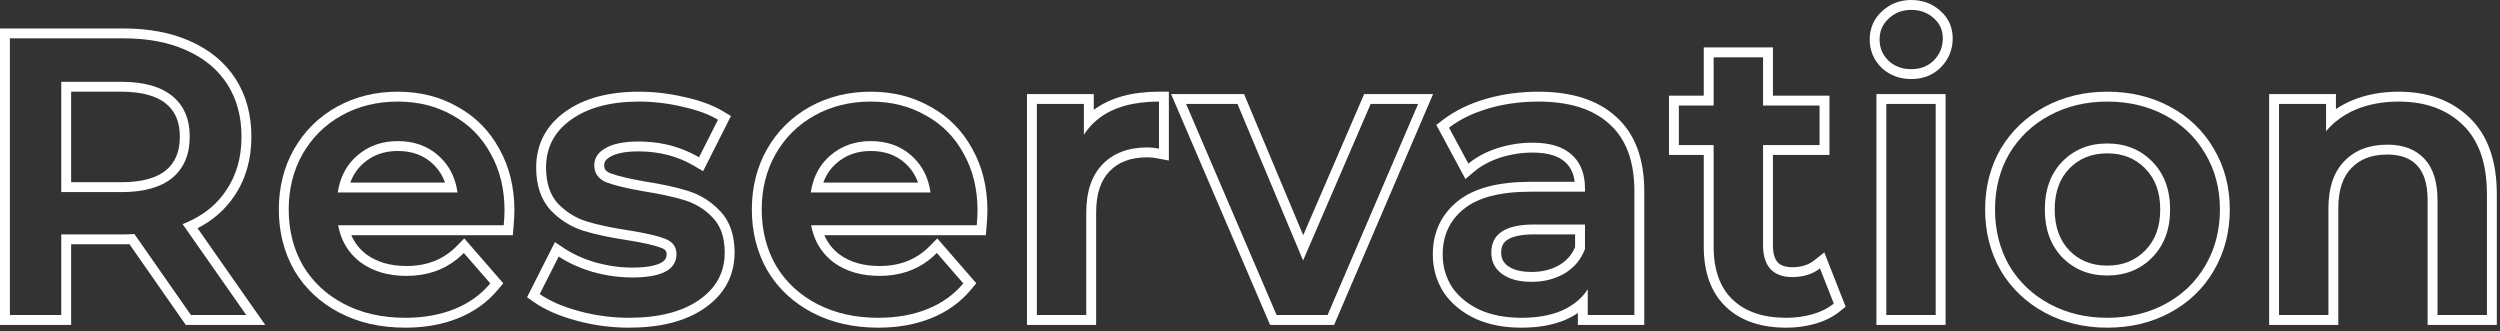 <svg width="506" height="67" viewBox="0 0 506 67" fill="none" xmlns="http://www.w3.org/2000/svg">
<rect x="0" y="0" width="506" height="67" fill="#333333" stroke="none"/>
<path fill-rule="evenodd" clip-rule="evenodd" d="M287.025 21.04H277.425L263.745 52.72L250.465 21.04H240.065L258.385 63.76H268.705L287.025 21.04ZM263.772 47.612L251.795 19.04H237.031L257.066 65.76H270.023L290.058 19.04H276.11L263.772 47.612Z" fill="white"/>
<path fill-rule="evenodd" clip-rule="evenodd" d="M221.379 24.852C220.624 25.571 219.957 26.38 219.379 27.28V21.04H209.859V63.76H219.859V43.04C219.859 38.773 220.952 35.52 223.139 33.28C225.326 30.987 228.366 29.84 232.259 29.84C232.364 29.84 232.47 29.842 232.579 29.846C233.188 29.866 233.855 29.944 234.579 30.08V20.56C233.893 20.56 233.226 20.58 232.579 20.62C227.76 20.919 224.027 22.329 221.379 24.852ZM221.379 22.237C224.738 19.732 229.214 18.56 234.579 18.56H236.579V32.49L234.21 32.046C233.45 31.903 232.802 31.84 232.259 31.84C228.779 31.84 226.312 32.85 224.586 34.66L224.578 34.669L224.57 34.677C222.864 36.425 221.859 39.102 221.859 43.04V65.76H207.859V19.04H221.379V22.237Z" fill="white"/>
<path fill-rule="evenodd" clip-rule="evenodd" d="M197.693 45.6C197.8 44.32 197.853 43.333 197.853 42.64C197.853 38.267 196.92 34.427 195.053 31.12C193.24 27.76 190.68 25.173 187.373 23.36C184.12 21.493 180.413 20.56 176.253 20.56C172.04 20.56 168.253 21.493 164.893 23.36C161.533 25.227 158.893 27.84 156.973 31.2C155.107 34.507 154.173 38.24 154.173 42.4C154.173 46.613 155.133 50.4 157.053 53.76C159.027 57.067 161.8 59.653 165.373 61.52C168.947 63.387 173.08 64.32 177.773 64.32C181.453 64.32 184.76 63.733 187.693 62.56C190.627 61.387 193.053 59.653 194.973 57.36L189.613 51.2C189.138 51.684 188.642 52.13 188.126 52.538C185.344 54.739 181.973 55.84 178.013 55.84C174.333 55.84 171.24 54.933 168.733 53.12C166.824 51.667 165.48 49.828 164.702 47.6C164.48 46.965 164.304 46.298 164.173 45.6H197.693ZM166.846 47.6C167.516 49.162 168.541 50.456 169.925 51.514C172.027 53.027 174.683 53.84 178.013 53.84C182.219 53.84 185.556 52.475 188.187 49.798L189.703 48.256L197.603 57.335L196.507 58.644C194.363 61.205 191.659 63.128 188.436 64.417C185.231 65.699 181.666 66.32 177.773 66.32C172.811 66.32 168.35 65.332 164.447 63.293C160.562 61.263 157.508 58.425 155.336 54.785L155.326 54.769L155.317 54.752C153.209 51.064 152.173 46.93 152.173 42.4C152.173 37.929 153.18 33.852 155.232 30.217L155.237 30.208C157.337 26.533 160.24 23.657 163.922 21.612C167.607 19.564 171.734 18.56 176.253 18.56C180.717 18.56 184.768 19.563 188.352 21.616C191.988 23.613 194.814 26.473 196.804 30.154C198.858 33.799 199.853 37.982 199.853 42.64C199.853 43.417 199.795 44.469 199.686 45.766L199.534 47.6H166.846ZM168.093 31.44C170.333 29.52 173.053 28.56 176.253 28.56C179.507 28.56 182.227 29.52 184.413 31.44C186.108 32.928 187.274 34.768 187.911 36.96C188.097 37.597 188.237 38.264 188.333 38.96H164.093C164.2 38.262 164.348 37.595 164.539 36.96C165.207 34.733 166.392 32.892 168.093 31.44ZM166.644 36.96H185.812C185.25 35.364 184.341 34.038 183.094 32.943C181.316 31.382 179.083 30.56 176.253 30.56C173.487 30.56 171.241 31.376 169.395 32.959L169.392 32.961C168.151 34.02 167.23 35.337 166.644 36.96Z" fill="white"/>
<path fill-rule="evenodd" clip-rule="evenodd" d="M117.161 62.96C120.468 63.867 123.855 64.32 127.321 64.32C133.295 64.32 138.015 63.12 141.481 60.72C144.948 58.32 146.681 55.12 146.681 51.12C146.681 48.08 145.881 45.733 144.281 44.08C142.735 42.427 140.868 41.253 138.681 40.56C136.495 39.867 133.695 39.253 130.281 38.72C126.868 38.133 124.335 37.52 122.681 36.88C121.081 36.187 120.281 35.04 120.281 33.44C120.281 32 121.028 30.853 122.521 30C124.068 29.093 126.308 28.64 129.241 28.64C133.053 28.64 136.544 29.394 139.715 30.902C140.315 31.188 140.904 31.5 141.481 31.84L145.321 24.24C143.455 23.12 141.055 22.24 138.121 21.6C135.188 20.907 132.255 20.56 129.321 20.56C123.561 20.56 118.975 21.787 115.561 24.24C112.201 26.64 110.521 29.867 110.521 33.92C110.521 37.013 111.321 39.44 112.921 41.2C114.575 42.907 116.495 44.107 118.681 44.8C120.921 45.493 123.801 46.107 127.321 46.64C130.681 47.173 133.108 47.733 134.601 48.32C136.148 48.907 136.921 49.947 136.921 51.44C136.921 54.587 133.935 56.16 127.961 56.16C125.348 56.16 122.681 55.787 119.961 55.04C118.05 54.467 116.33 53.77 114.802 52.95C114.199 52.626 113.625 52.282 113.081 51.92L109.241 59.52C111.215 60.907 113.855 62.053 117.161 62.96ZM127.015 48.616C130.35 49.146 132.592 49.679 133.87 50.181L133.881 50.186L133.892 50.19C134.406 50.385 134.633 50.594 134.736 50.733C134.829 50.858 134.921 51.055 134.921 51.44C134.921 51.897 134.817 52.205 134.671 52.436C134.521 52.674 134.251 52.946 133.749 53.211C132.687 53.77 130.838 54.16 127.961 54.16C125.548 54.16 123.067 53.816 120.514 53.118C118.009 52.364 115.911 51.403 114.191 50.256L112.314 49.005L106.676 60.162L108.091 61.156C110.315 62.719 113.19 63.945 116.633 64.889C120.113 65.843 123.678 66.32 127.321 66.32C133.538 66.32 138.706 65.074 142.62 62.364C146.591 59.615 148.681 55.817 148.681 51.12C148.681 47.739 147.787 44.834 145.73 42.701C143.948 40.801 141.79 39.447 139.286 38.654C136.971 37.919 134.067 37.288 130.605 36.746C127.262 36.171 124.905 35.59 123.443 35.03C122.922 34.799 122.66 34.554 122.522 34.356C122.389 34.165 122.281 33.892 122.281 33.44C122.281 32.869 122.5 32.316 123.514 31.736L123.523 31.731L123.533 31.725C124.636 31.079 126.461 30.64 129.241 30.64C133.447 30.64 137.172 31.625 140.467 33.564L142.305 34.645L147.945 23.482L146.35 22.525C144.245 21.262 141.629 20.32 138.565 19.65C135.49 18.924 132.408 18.56 129.321 18.56C123.295 18.56 118.255 19.842 114.396 22.615C110.524 25.382 108.521 29.208 108.521 33.92C108.521 37.357 109.416 40.318 111.442 42.545L111.463 42.569L111.485 42.592C113.36 44.527 115.563 45.909 118.077 46.706L118.09 46.711C120.459 47.444 123.444 48.075 127.015 48.616Z" fill="white"/>
<path fill-rule="evenodd" clip-rule="evenodd" d="M101.956 45.6C102.062 44.32 102.116 43.333 102.116 42.64C102.116 38.267 101.182 34.427 99.316 31.12C97.502 27.76 94.942 25.173 91.635 23.36C88.382 21.493 84.675 20.56 80.516 20.56C76.302 20.56 72.516 21.493 69.156 23.36C65.796 25.227 63.156 27.84 61.236 31.2C59.369 34.507 58.435 38.24 58.435 42.4C58.435 46.613 59.395 50.4 61.316 53.76C63.289 57.067 66.062 59.653 69.635 61.52C73.209 63.387 77.342 64.32 82.035 64.32C85.716 64.32 89.022 63.733 91.956 62.56C94.889 61.387 97.316 59.653 99.236 57.36L93.876 51.2C93.4 51.684 92.904 52.13 92.388 52.538C89.606 54.739 86.235 55.84 82.276 55.84C78.596 55.84 75.502 54.933 72.996 53.12C71.087 51.667 69.743 49.828 68.964 47.6C68.742 46.965 68.566 46.298 68.436 45.6H101.956ZM71.108 47.6C71.778 49.162 72.803 50.456 74.187 51.514C76.289 53.027 78.945 53.84 82.276 53.84C86.481 53.84 89.818 52.475 92.449 49.798L93.965 48.256L101.865 57.335L100.769 58.644C98.625 61.205 95.921 63.128 92.698 64.417C89.493 65.699 85.929 66.32 82.035 66.32C77.073 66.32 72.612 65.332 68.71 63.293C64.824 61.263 61.77 58.425 59.598 54.785L59.588 54.769L59.579 54.752C57.471 51.064 56.435 46.93 56.435 42.4C56.435 37.929 57.442 33.852 59.494 30.217L59.499 30.208C61.599 26.533 64.503 23.657 68.184 21.612C71.869 19.564 75.996 18.56 80.516 18.56C84.979 18.56 89.03 19.563 92.614 21.616C96.25 23.613 99.076 26.472 101.067 30.153C103.12 33.799 104.116 37.982 104.116 42.64C104.116 43.417 104.057 44.469 103.949 45.766L103.796 47.6H71.108ZM72.356 31.44C74.596 29.52 77.316 28.56 80.516 28.56C83.769 28.56 86.489 29.52 88.675 31.44C90.37 32.928 91.536 34.768 92.174 36.96C92.359 37.597 92.499 38.264 92.596 38.96H68.356C68.462 38.262 68.611 37.595 68.801 36.96C69.469 34.733 70.654 32.892 72.356 31.44ZM70.906 36.96H90.074C89.512 35.364 88.604 34.038 87.356 32.943C85.578 31.382 83.345 30.56 80.516 30.56C77.749 30.56 75.503 31.376 73.657 32.959L73.654 32.961C72.414 34.02 71.492 35.337 70.906 36.96Z" fill="white"/>
<path fill-rule="evenodd" clip-rule="evenodd" d="M37.597 65.76L26.202 49.424C25.848 49.435 25.459 49.44 25.04 49.44H14.4V65.76H0V5.76H25.04C30.107 5.76 34.609 6.595 38.492 8.332C42.432 10.071 45.527 12.606 47.682 15.959C49.841 19.316 50.88 23.251 50.88 27.68C50.88 32.232 49.752 36.263 47.417 39.679C45.572 42.443 43.075 44.609 39.985 46.194L53.681 65.76H37.597ZM36.96 45.36C37.608 45.108 38.23 44.834 38.826 44.538C41.764 43.08 44.075 41.087 45.76 38.56C47.84 35.52 48.88 31.893 48.88 27.68C48.88 23.573 47.92 20.027 46 17.04C44.08 14.053 41.307 11.76 37.68 10.16C34.107 8.56 29.893 7.76 25.04 7.76H2V63.76H12.4V47.44H25.04C26 47.44 26.72 47.413 27.2 47.36L38.64 63.76H49.84L36.96 45.36ZM36.4 27.68C36.4 24.587 35.411 22.459 33.614 20.988C31.764 19.474 28.852 18.56 24.56 18.56H14.4V36.88H24.56C28.844 36.88 31.753 35.969 33.603 34.461C35.414 32.932 36.4 30.766 36.4 27.68ZM34.88 36C32.533 37.92 29.093 38.88 24.56 38.88H12.4V16.56H24.56C29.093 16.56 32.533 17.52 34.88 19.44C37.227 21.36 38.4 24.107 38.4 27.68C38.4 31.253 37.227 34.027 34.88 36Z" fill="white"/>
<path fill-rule="evenodd" clip-rule="evenodd" d="M498.474 25.28C495.221 22.133 490.901 20.56 485.514 20.56C482.368 20.56 479.541 21.067 477.034 22.08C475.451 22.72 474.037 23.552 472.794 24.575C472.07 25.172 471.403 25.833 470.794 26.56V21.04H461.274V63.76H471.274V42.16C471.274 38 472.341 34.827 474.474 32.64C476.608 30.4 479.514 29.28 483.194 29.28C486.448 29.28 488.954 30.24 490.714 32.16C492.474 34.027 493.354 36.827 493.354 40.56V63.76H503.354V39.28C503.354 33.093 501.728 28.427 498.474 25.28ZM472.794 22.079V19.04H459.274V65.76H473.274V42.16C473.274 38.329 474.253 35.731 475.906 34.037L475.914 34.028L475.923 34.019C477.608 32.25 479.949 31.28 483.194 31.28C486.037 31.28 487.949 32.103 489.24 33.511L489.25 33.522L489.259 33.532C490.538 34.889 491.354 37.107 491.354 40.56V65.76H505.354V39.28C505.354 32.756 503.634 27.488 499.865 23.842C496.169 20.268 491.315 18.56 485.514 18.56C482.152 18.56 479.065 19.102 476.285 20.226C475.032 20.732 473.867 21.35 472.794 22.079Z" fill="white"/>
<path fill-rule="evenodd" clip-rule="evenodd" d="M414.832 61.52C418.299 63.387 422.192 64.32 426.512 64.32C430.885 64.32 434.805 63.387 438.272 61.52C441.739 59.653 444.432 57.067 446.352 53.76C448.325 50.4 449.312 46.613 449.312 42.4C449.312 38.187 448.325 34.427 446.352 31.12C444.432 27.813 441.739 25.227 438.272 23.36C434.805 21.493 430.885 20.56 426.512 20.56C422.192 20.56 418.299 21.493 414.832 23.36C411.365 25.227 408.645 27.813 406.672 31.12C404.752 34.427 403.792 38.187 403.792 42.4C403.792 46.613 404.752 50.4 406.672 53.76C408.645 57.067 411.365 59.653 414.832 61.52ZM448.079 54.769C445.968 58.403 443.001 61.245 439.22 63.281C435.431 65.321 431.179 66.32 426.512 66.32C421.894 66.32 417.67 65.319 413.884 63.281C410.106 61.247 407.117 58.409 404.955 54.785L404.945 54.769L404.936 54.752C402.828 51.064 401.792 46.93 401.792 42.4C401.792 37.871 402.828 33.758 404.942 30.116L404.948 30.105L404.955 30.095C407.117 26.471 410.106 23.633 413.884 21.599C417.67 19.561 421.894 18.56 426.512 18.56C431.179 18.56 435.431 19.559 439.22 21.599C442.998 23.633 445.964 26.474 448.075 30.105C450.247 33.748 451.312 37.865 451.312 42.4C451.312 46.938 450.246 51.078 448.079 54.769ZM435.632 52.08C433.232 54.533 430.192 55.76 426.512 55.76C422.832 55.76 419.792 54.533 417.392 52.08C415.045 49.627 413.872 46.4 413.872 42.4C413.872 38.4 415.045 35.173 417.392 32.72C419.792 30.267 422.832 29.04 426.512 29.04C430.192 29.04 433.232 30.267 435.632 32.72C438.032 35.173 439.232 38.4 439.232 42.4C439.232 46.4 438.032 49.627 435.632 52.08ZM418.83 34.111C420.823 32.077 423.331 31.04 426.512 31.04C429.697 31.04 432.208 32.08 434.202 34.119C436.176 36.136 437.232 38.83 437.232 42.4C437.232 45.97 436.176 48.663 434.202 50.681C432.208 52.72 429.697 53.76 426.512 53.76C423.331 53.76 420.823 52.723 418.83 50.69C416.906 48.675 415.872 45.978 415.872 42.4C415.872 38.822 416.906 36.125 418.83 34.111Z" fill="white"/>
<path fill-rule="evenodd" clip-rule="evenodd" d="M379.787 19.04H393.787V65.76H379.787V19.04ZM380.902 13.781L380.885 13.765C379.261 12.212 378.427 10.249 378.427 8C378.427 5.757 379.258 3.807 380.902 2.299C382.525 0.754 384.545 0 386.827 0C389.082 0 391.091 0.709 392.718 2.187C394.378 3.639 395.227 5.547 395.227 7.76C395.227 10.042 394.409 12.046 392.801 13.654C391.205 15.251 389.152 16 386.827 16C384.565 16 382.549 15.286 380.919 13.797L380.902 13.781ZM391.387 3.68C390.161 2.56 388.641 2 386.827 2C385.014 2 383.494 2.587 382.267 3.76C381.041 4.88 380.427 6.293 380.427 8C380.427 9.707 381.041 11.147 382.267 12.32C383.494 13.44 385.014 14 386.827 14C388.694 14 390.214 13.413 391.387 12.24C392.614 11.013 393.227 9.52 393.227 7.76C393.227 6.107 392.614 4.747 391.387 3.68ZM381.787 21.04V63.76H391.787V21.04H381.787Z" fill="white"/>
<path fill-rule="evenodd" clip-rule="evenodd" d="M366.841 63.6C368.547 63.12 369.987 62.4 371.161 61.44L368.361 54.32C367.827 54.739 367.246 55.083 366.618 55.353C365.486 55.837 364.201 56.08 362.761 56.08C360.841 56.08 359.374 55.547 358.361 54.48C357.347 53.36 356.841 51.76 356.841 49.68V29.36H368.281V21.36H356.841V11.6H346.841V21.36H339.801V29.36H346.841V49.92C346.841 54.613 348.121 58.187 350.681 60.64C353.241 63.093 356.867 64.32 361.561 64.32C363.427 64.32 365.187 64.08 366.841 63.6ZM344.841 31.36H337.801V19.36H344.841V9.6H358.841V19.36H370.281V31.36H358.841V49.68C358.841 51.435 359.263 52.485 359.827 53.12C360.359 53.669 361.23 54.08 362.761 54.08C364.636 54.08 366.045 53.596 367.125 52.747L369.238 51.087L373.556 62.065L372.427 62.988C371.01 64.148 369.314 64.981 367.391 65.523C365.544 66.058 363.597 66.32 361.561 66.32C356.524 66.32 352.337 64.998 349.297 62.084C346.228 59.143 344.841 54.974 344.841 49.92V31.36Z" fill="white"/>
<path fill-rule="evenodd" clip-rule="evenodd" d="M293.28 25.84C295.52 24.133 298.213 22.827 301.36 21.92C304.507 21.013 307.84 20.56 311.36 20.56C317.653 20.56 322.453 22.08 325.76 25.12C329.12 28.107 330.8 32.64 330.8 38.72V63.76H321.36V58.56C320.803 59.407 320.137 60.167 319.36 60.838C318.426 61.646 317.332 62.327 316.08 62.88C313.84 63.84 311.12 64.32 307.92 64.32C304.72 64.32 301.92 63.787 299.52 62.72C297.12 61.6 295.253 60.08 293.92 58.16C292.64 56.187 292 53.973 292 51.52C292 47.68 293.413 44.613 296.24 42.32C299.12 39.973 303.627 38.8 309.76 38.8H320.8V38.16C320.8 37.69 320.777 37.236 320.732 36.8C320.492 34.468 319.608 32.628 318.08 31.28C316.32 29.68 313.68 28.88 310.16 28.88C307.76 28.88 305.387 29.253 303.04 30C301.477 30.509 300.075 31.154 298.834 31.936C298.254 32.301 297.709 32.696 297.2 33.12L293.28 25.84ZM303.653 31.904C301.566 32.584 299.855 33.511 298.48 34.656L296.6 36.224L290.709 25.284L292.068 24.249C294.534 22.37 297.46 20.962 300.806 19.998C304.146 19.036 307.667 18.56 311.36 18.56C317.946 18.56 323.301 20.149 327.101 23.636C331.015 27.123 332.8 32.286 332.8 38.72V65.76H319.36V63.351C318.599 63.866 317.774 64.318 316.888 64.709L316.878 64.714L316.868 64.718C314.314 65.813 311.31 66.32 307.92 66.32C304.5 66.32 301.413 65.75 298.708 64.548L298.691 64.54L298.674 64.532C295.997 63.283 293.838 61.548 292.277 59.301L292.259 59.275L292.242 59.248C290.743 56.937 290 54.342 290 51.52C290 47.116 291.656 43.465 294.978 40.768C298.383 37.995 303.444 36.8 309.76 36.8H318.72C318.494 34.983 317.798 33.699 316.757 32.78L316.746 32.77L316.735 32.76C315.485 31.624 313.416 30.88 310.16 30.88C307.973 30.88 305.806 31.219 303.653 31.904ZM315.625 53.637C314.05 54.554 312.195 55.04 310 55.04C307.691 55.04 306.166 54.556 305.19 53.833C304.267 53.149 303.84 52.309 303.84 51.12C303.84 49.821 304.284 49.067 305.099 48.531C306.06 47.899 307.756 47.44 310.48 47.44H318.8V50.018C318.149 51.563 317.106 52.754 315.625 53.637ZM320.8 50.4C320 52.533 318.613 54.187 316.64 55.36C314.72 56.48 312.507 57.04 310 57.04C307.44 57.04 305.44 56.507 304 55.44C302.56 54.373 301.84 52.933 301.84 51.12C301.84 47.333 304.72 45.44 310.48 45.44H320.8V50.4Z" fill="white"/>
</svg>
